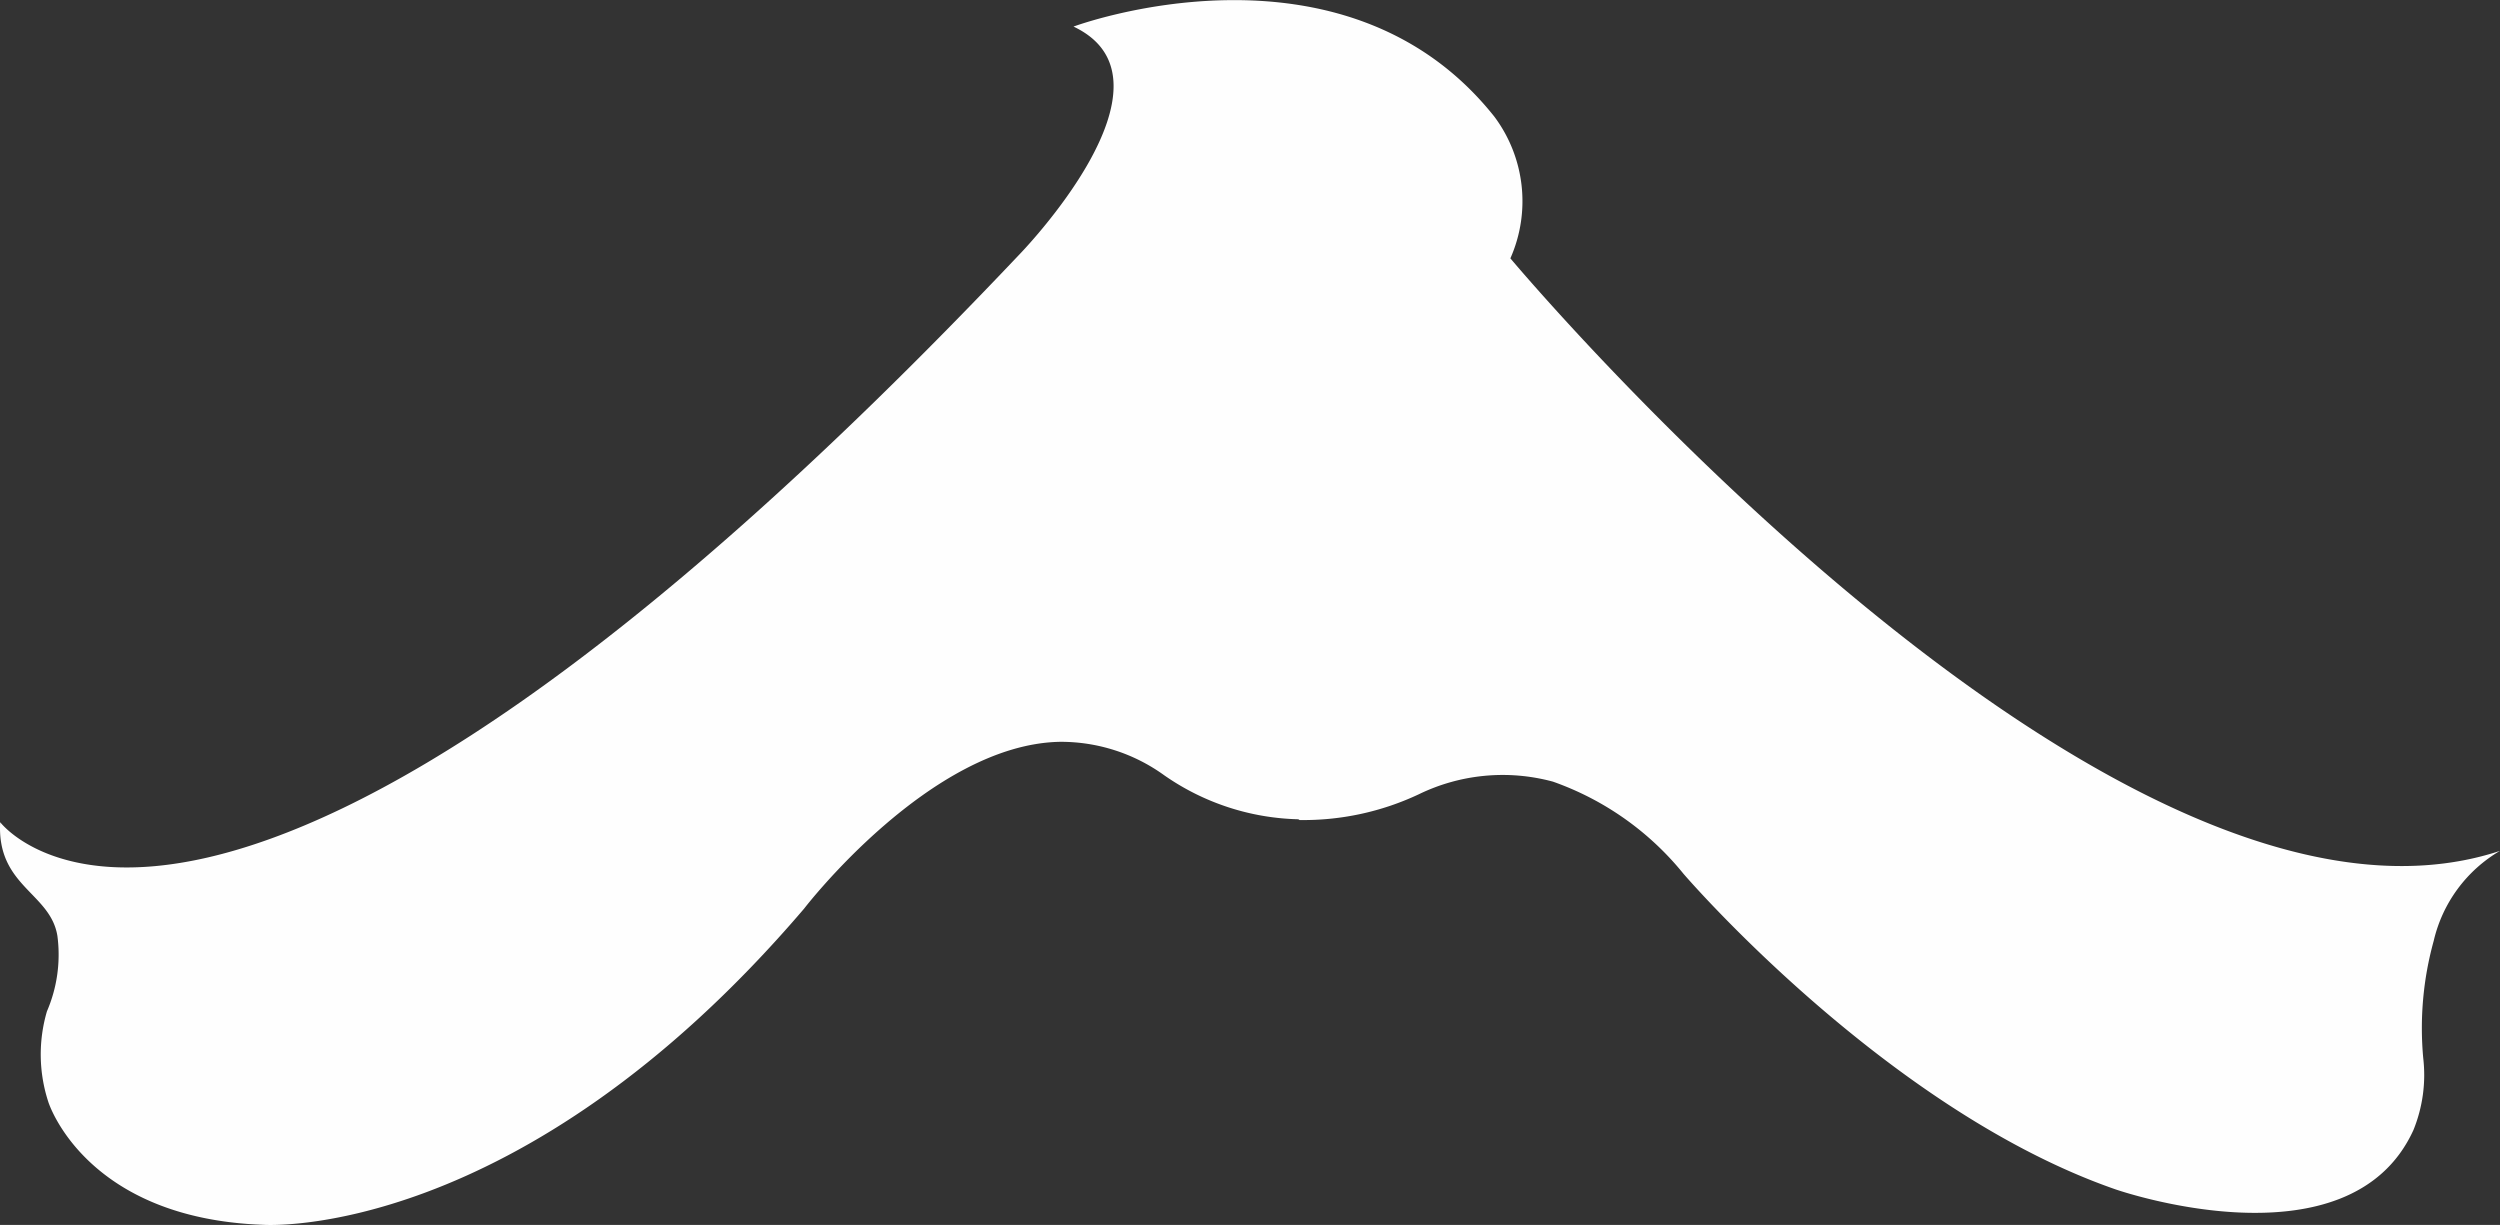 <svg xmlns="http://www.w3.org/2000/svg" width="102.044" height="50" viewBox="0 0 102.044 50">
  <rect x="0" y="0" width="102.044" height="50" fill="#333333" stroke="none"/>
  <path id="パス_2488" data-name="パス 2488" d="M61.568,41.947a9.968,9.968,0,0,1-5.47-1.795,7.207,7.207,0,0,0-4.244-1.367c-5.3.087-10.455,6.808-10.455,6.808C29.748,59.238,19.323,58.5,19.323,58.5c-7.293-.258-8.774-5.014-8.774-5.014a6.239,6.239,0,0,1-.057-3.7,5.847,5.847,0,0,0,.427-3.078c-.285-1.766-2.479-2.023-2.336-4.643,0,0,8.717,11.566,41.59-23.159,0,0,6.921-7.093,2.221-9.315,0,0,11-4.1,17.177,3.675a5.765,5.765,0,0,1,.655,5.785s24.612,29.4,40.394,24.185a5.77,5.77,0,0,0-2.706,3.675,13.337,13.337,0,0,0-.427,4.786,5.97,5.97,0,0,1-.4,2.934c-2.621,5.754-12.164,2.421-12.164,2.421C85.552,53.8,77.291,44.171,77.291,44.171a11.978,11.978,0,0,0-5.327-3.76,7.834,7.834,0,0,0-5.47.513,11.053,11.053,0,0,1-4.871,1.054" transform="translate(-8.576 -8.506)" fill="#fff" opacity="0.996"/>
</svg>
